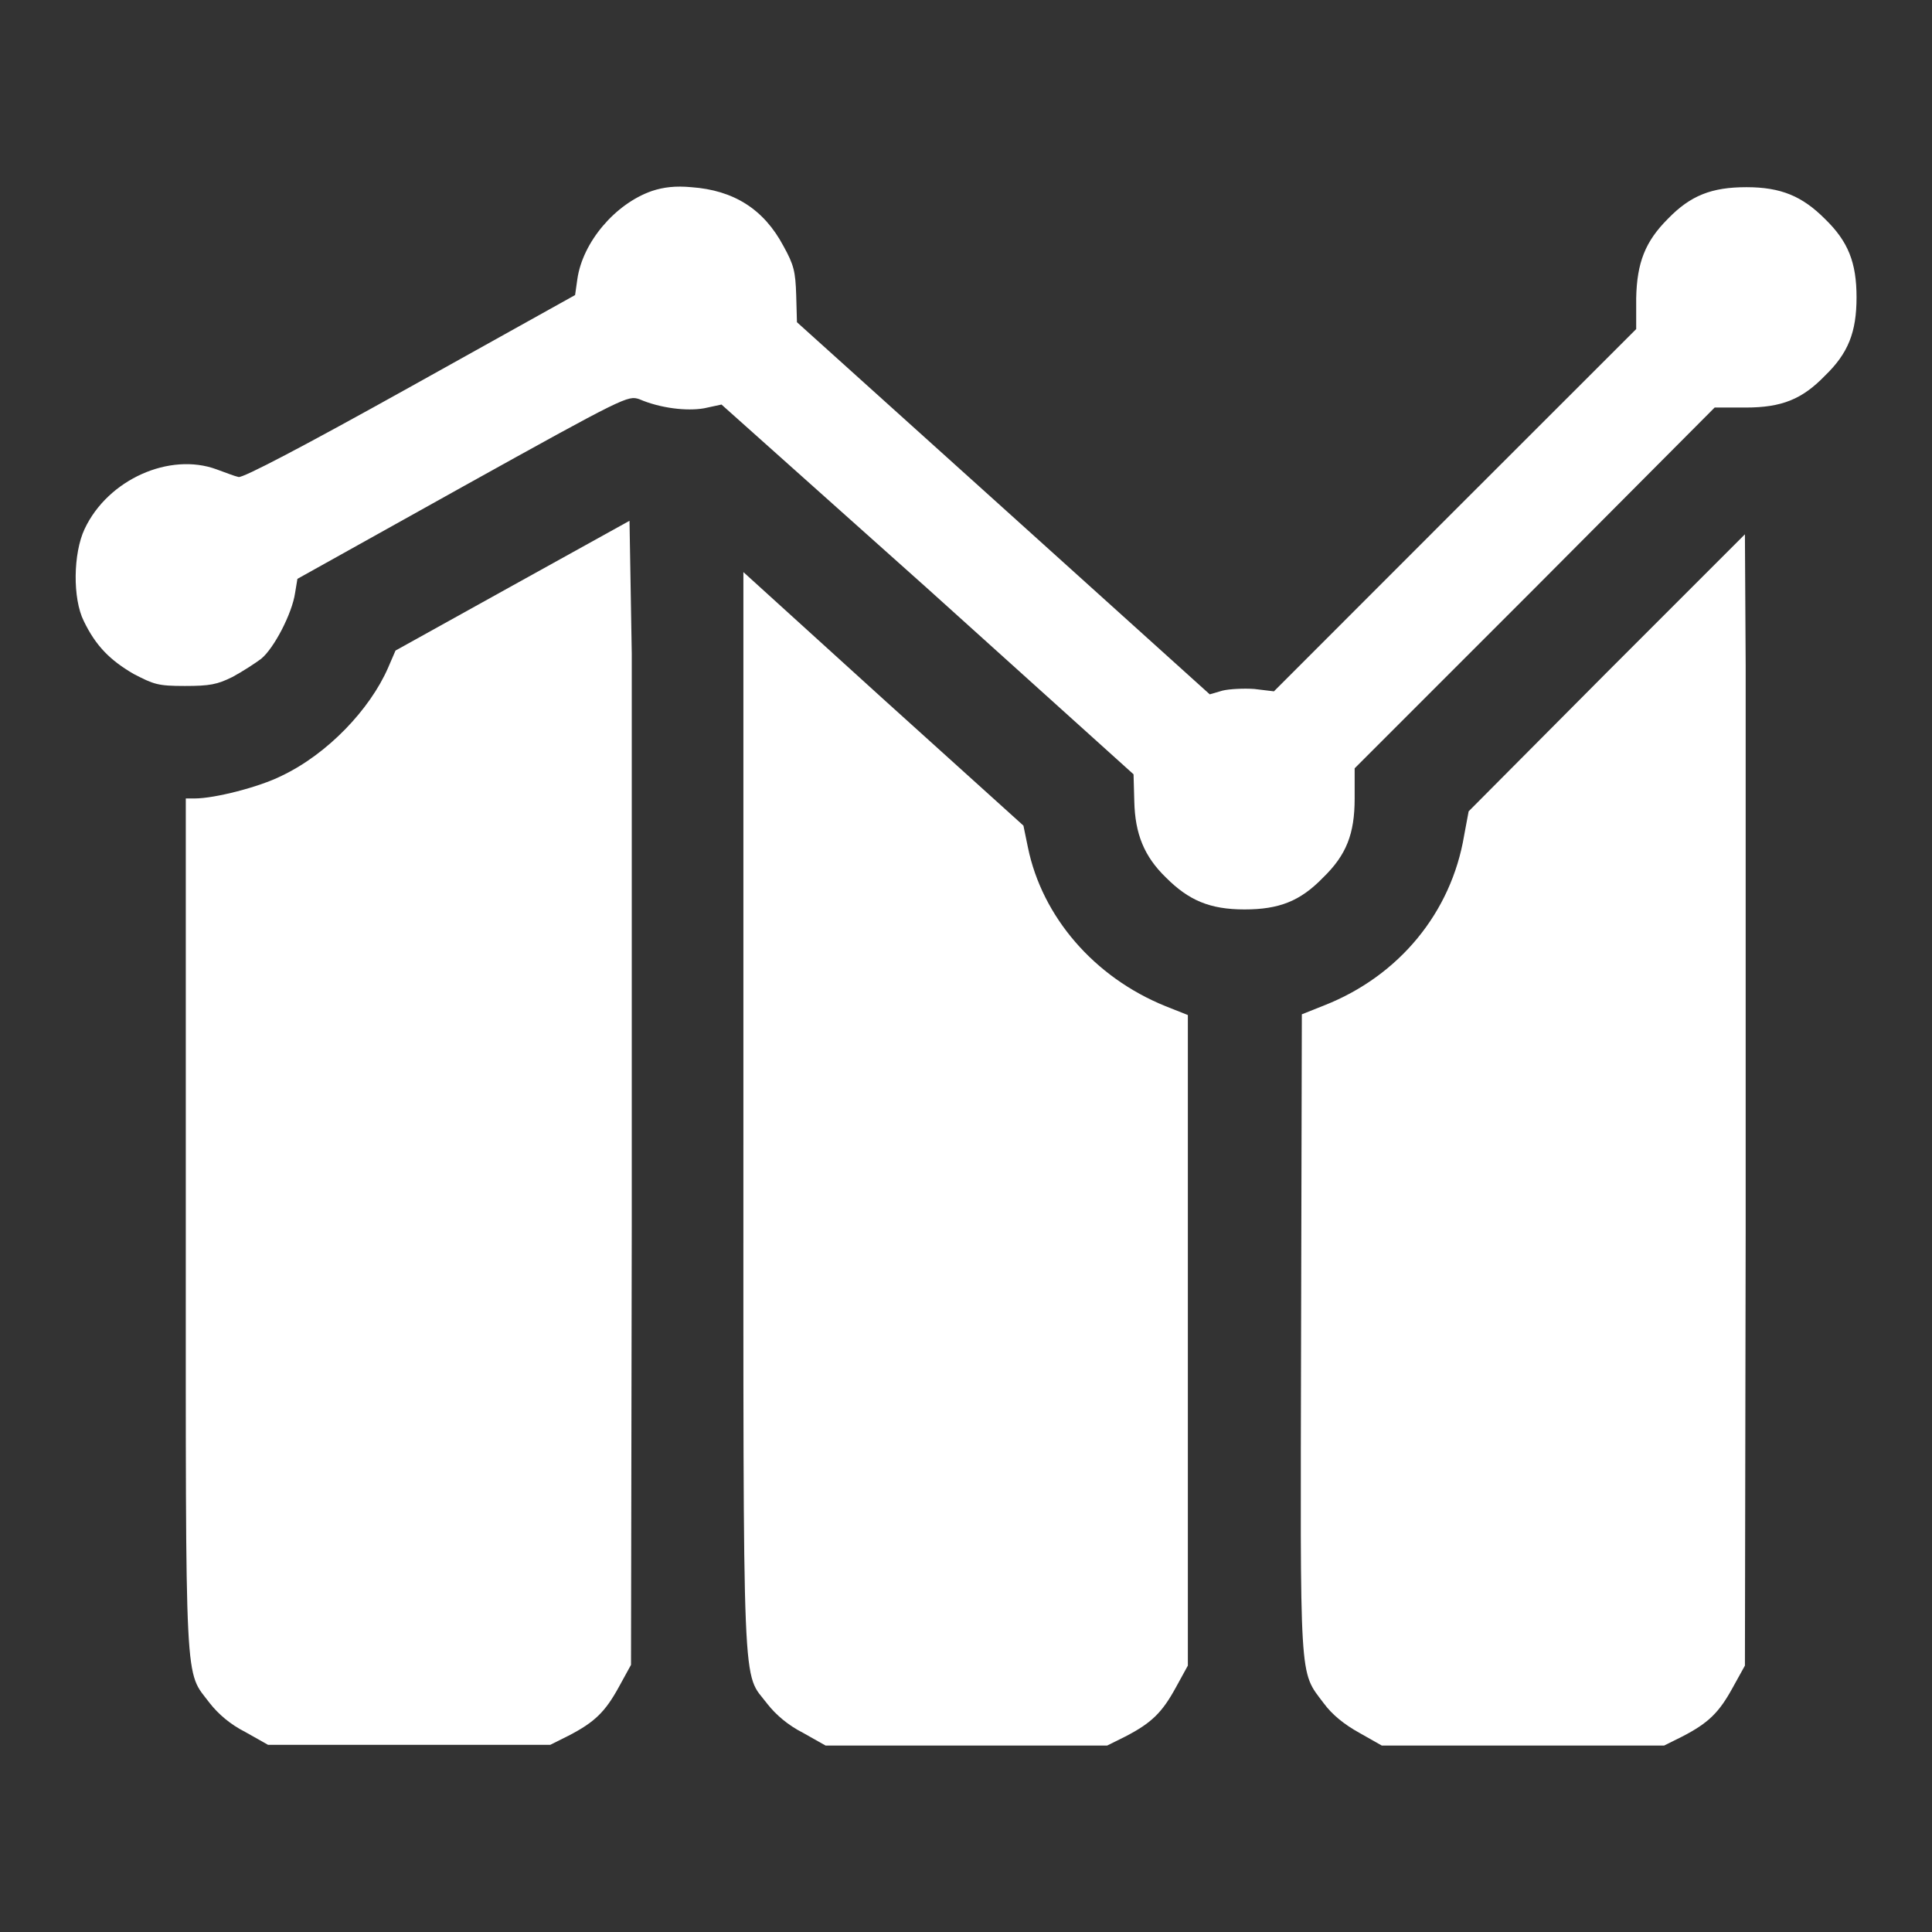 <svg width="18" height="18" viewBox="0 0 18 18" fill="none" xmlns="http://www.w3.org/2000/svg">
<rect x="0" y="0" width="18" height="18" fill="#333333" stroke="none"/>
<path d="M6.075 1.779C5.731 1.898 5.428 2.257 5.379 2.601L5.358 2.749L3.818 3.607C2.834 4.155 2.257 4.458 2.222 4.444C2.187 4.437 2.096 4.401 2.018 4.373C1.582 4.212 1.006 4.465 0.788 4.929C0.682 5.154 0.675 5.576 0.781 5.787C0.893 6.019 1.027 6.152 1.245 6.279C1.435 6.377 1.47 6.391 1.723 6.391C1.955 6.391 2.025 6.377 2.166 6.307C2.257 6.258 2.377 6.18 2.433 6.138C2.553 6.04 2.721 5.716 2.749 5.526L2.771 5.393L4.31 4.535C5.829 3.691 5.85 3.684 5.956 3.719C6.153 3.804 6.399 3.832 6.56 3.804L6.722 3.769L8.642 5.484L10.561 7.214L10.568 7.467C10.575 7.769 10.66 7.98 10.864 8.177C11.075 8.388 11.271 8.473 11.595 8.473C11.918 8.473 12.115 8.395 12.326 8.177C12.544 7.966 12.621 7.769 12.621 7.439V7.158L14.302 5.477L15.975 3.797H16.264C16.601 3.797 16.791 3.719 17.002 3.501C17.22 3.291 17.297 3.094 17.297 2.77C17.297 2.447 17.22 2.25 17.002 2.039C16.791 1.828 16.594 1.744 16.271 1.744C15.947 1.744 15.75 1.821 15.539 2.039C15.328 2.25 15.251 2.447 15.244 2.777V3.066L13.556 4.753L11.869 6.441L11.686 6.419C11.588 6.412 11.454 6.419 11.391 6.434L11.271 6.469L9.345 4.732L7.425 3.002L7.418 2.749C7.411 2.531 7.397 2.468 7.299 2.292C7.116 1.948 6.835 1.772 6.441 1.744C6.293 1.73 6.181 1.744 6.075 1.779Z" fill="white"/>
<path d="M4.775 5.456L3.685 6.061L3.615 6.223C3.446 6.609 3.053 7.024 2.624 7.228C2.413 7.334 1.998 7.439 1.815 7.439H1.731V11.412C1.731 15.834 1.717 15.553 1.956 15.87C2.033 15.968 2.145 16.066 2.286 16.137L2.497 16.256H3.812H5.127L5.295 16.172C5.542 16.045 5.64 15.947 5.767 15.715L5.879 15.511L5.886 11.419C5.886 9.169 5.886 6.771 5.886 6.089L5.865 4.852L4.775 5.456Z" fill="white"/>
<path d="M14.97 6.265L13.683 7.559L13.641 7.784C13.521 8.501 13.036 9.091 12.34 9.366L12.129 9.45L12.122 12.417C12.115 15.722 12.101 15.56 12.333 15.869C12.411 15.975 12.523 16.066 12.664 16.144L12.874 16.263H14.189H15.504L15.673 16.179C15.919 16.052 16.017 15.954 16.144 15.722L16.257 15.518L16.264 11.475C16.264 9.253 16.264 6.883 16.264 6.201L16.257 4.978L14.97 6.265Z" fill="white"/>
<path d="M6.926 10.364C6.926 15.961 6.912 15.56 7.151 15.877C7.228 15.975 7.341 16.073 7.481 16.144L7.692 16.263H9H10.315L10.484 16.179C10.73 16.052 10.828 15.954 10.955 15.722L11.067 15.518V12.487V9.457L10.856 9.373C10.195 9.105 9.71 8.543 9.577 7.896L9.535 7.692L8.227 6.511L6.926 5.33V10.364Z" fill="white"/>
</svg>
